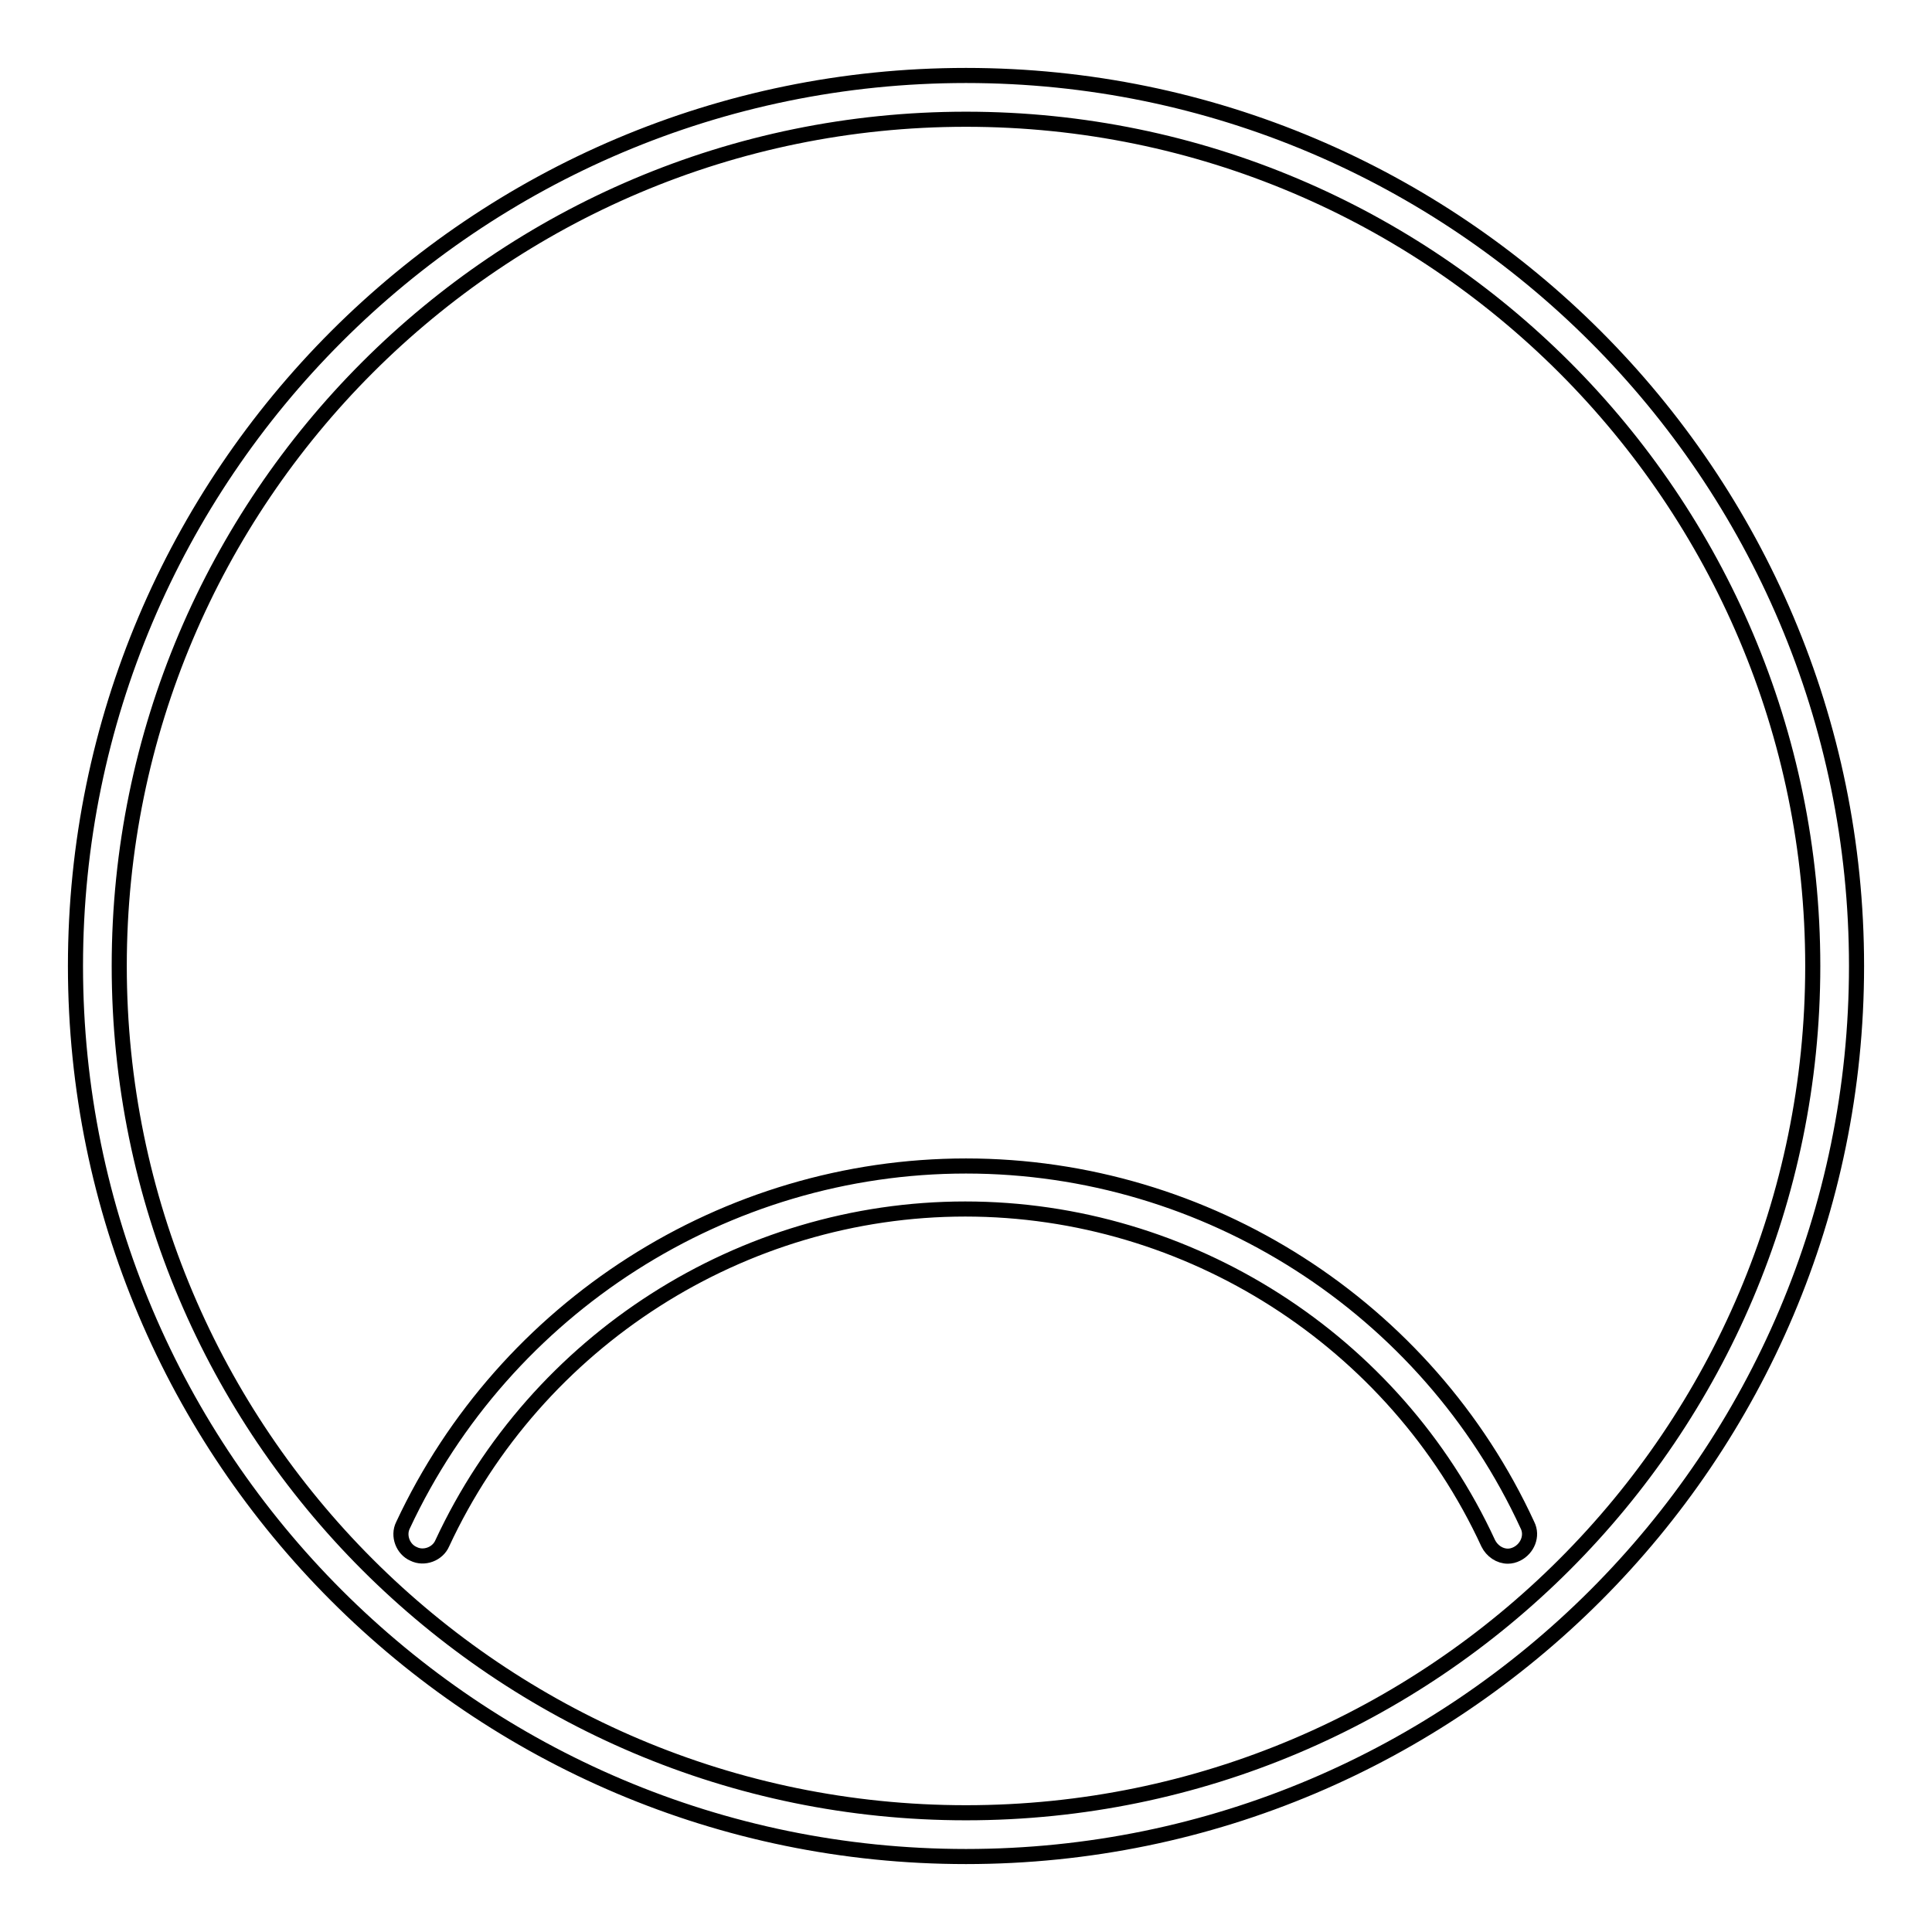 <?xml version="1.0" encoding="utf-8"?>
<!-- Svg Vector Icons : http://www.onlinewebfonts.com/icon -->
<!DOCTYPE svg PUBLIC "-//W3C//DTD SVG 1.1//EN" "http://www.w3.org/Graphics/SVG/1.1/DTD/svg11.dtd">
<svg version="1.1" xmlns="http://www.w3.org/2000/svg" xmlns:xlink="http://www.w3.org/1999/xlink" x="0px" y="0px" viewBox="0 0 256 256" enable-background="new 0 0 256 256" xml:space="preserve">
<g> <path stroke-width="2" fill-opacity="0" stroke="#000000"  d="M128,10C62.9,10,10,62.9,10,128c0,65.1,52.9,118,118,118c65.1,0,118-52.9,118-118C246,62.9,193.1,10,128,10 z M128,240.2c-61.9,0-112.2-50.3-112.2-112.2C15.8,66.1,66.1,15.8,128,15.8S240.2,66.1,240.2,128 C240.2,189.9,189.9,240.2,128,240.2z M128,154.5c-31.9,0-61.1,18.7-74.6,47.6c-0.7,1.4,0,3.2,1.4,3.8c1.4,0.7,3.2,0,3.8-1.4 c12.5-26.9,39.7-44.3,69.3-44.3c29.6,0,56.9,17.4,69.3,44.3c0.5,1,1.5,1.7,2.6,1.7c0.4,0,0.8-0.1,1.2-0.3c1.4-0.7,2.1-2.4,1.4-3.8 C189.1,173.2,159.9,154.5,128,154.5z"/></g>
</svg>